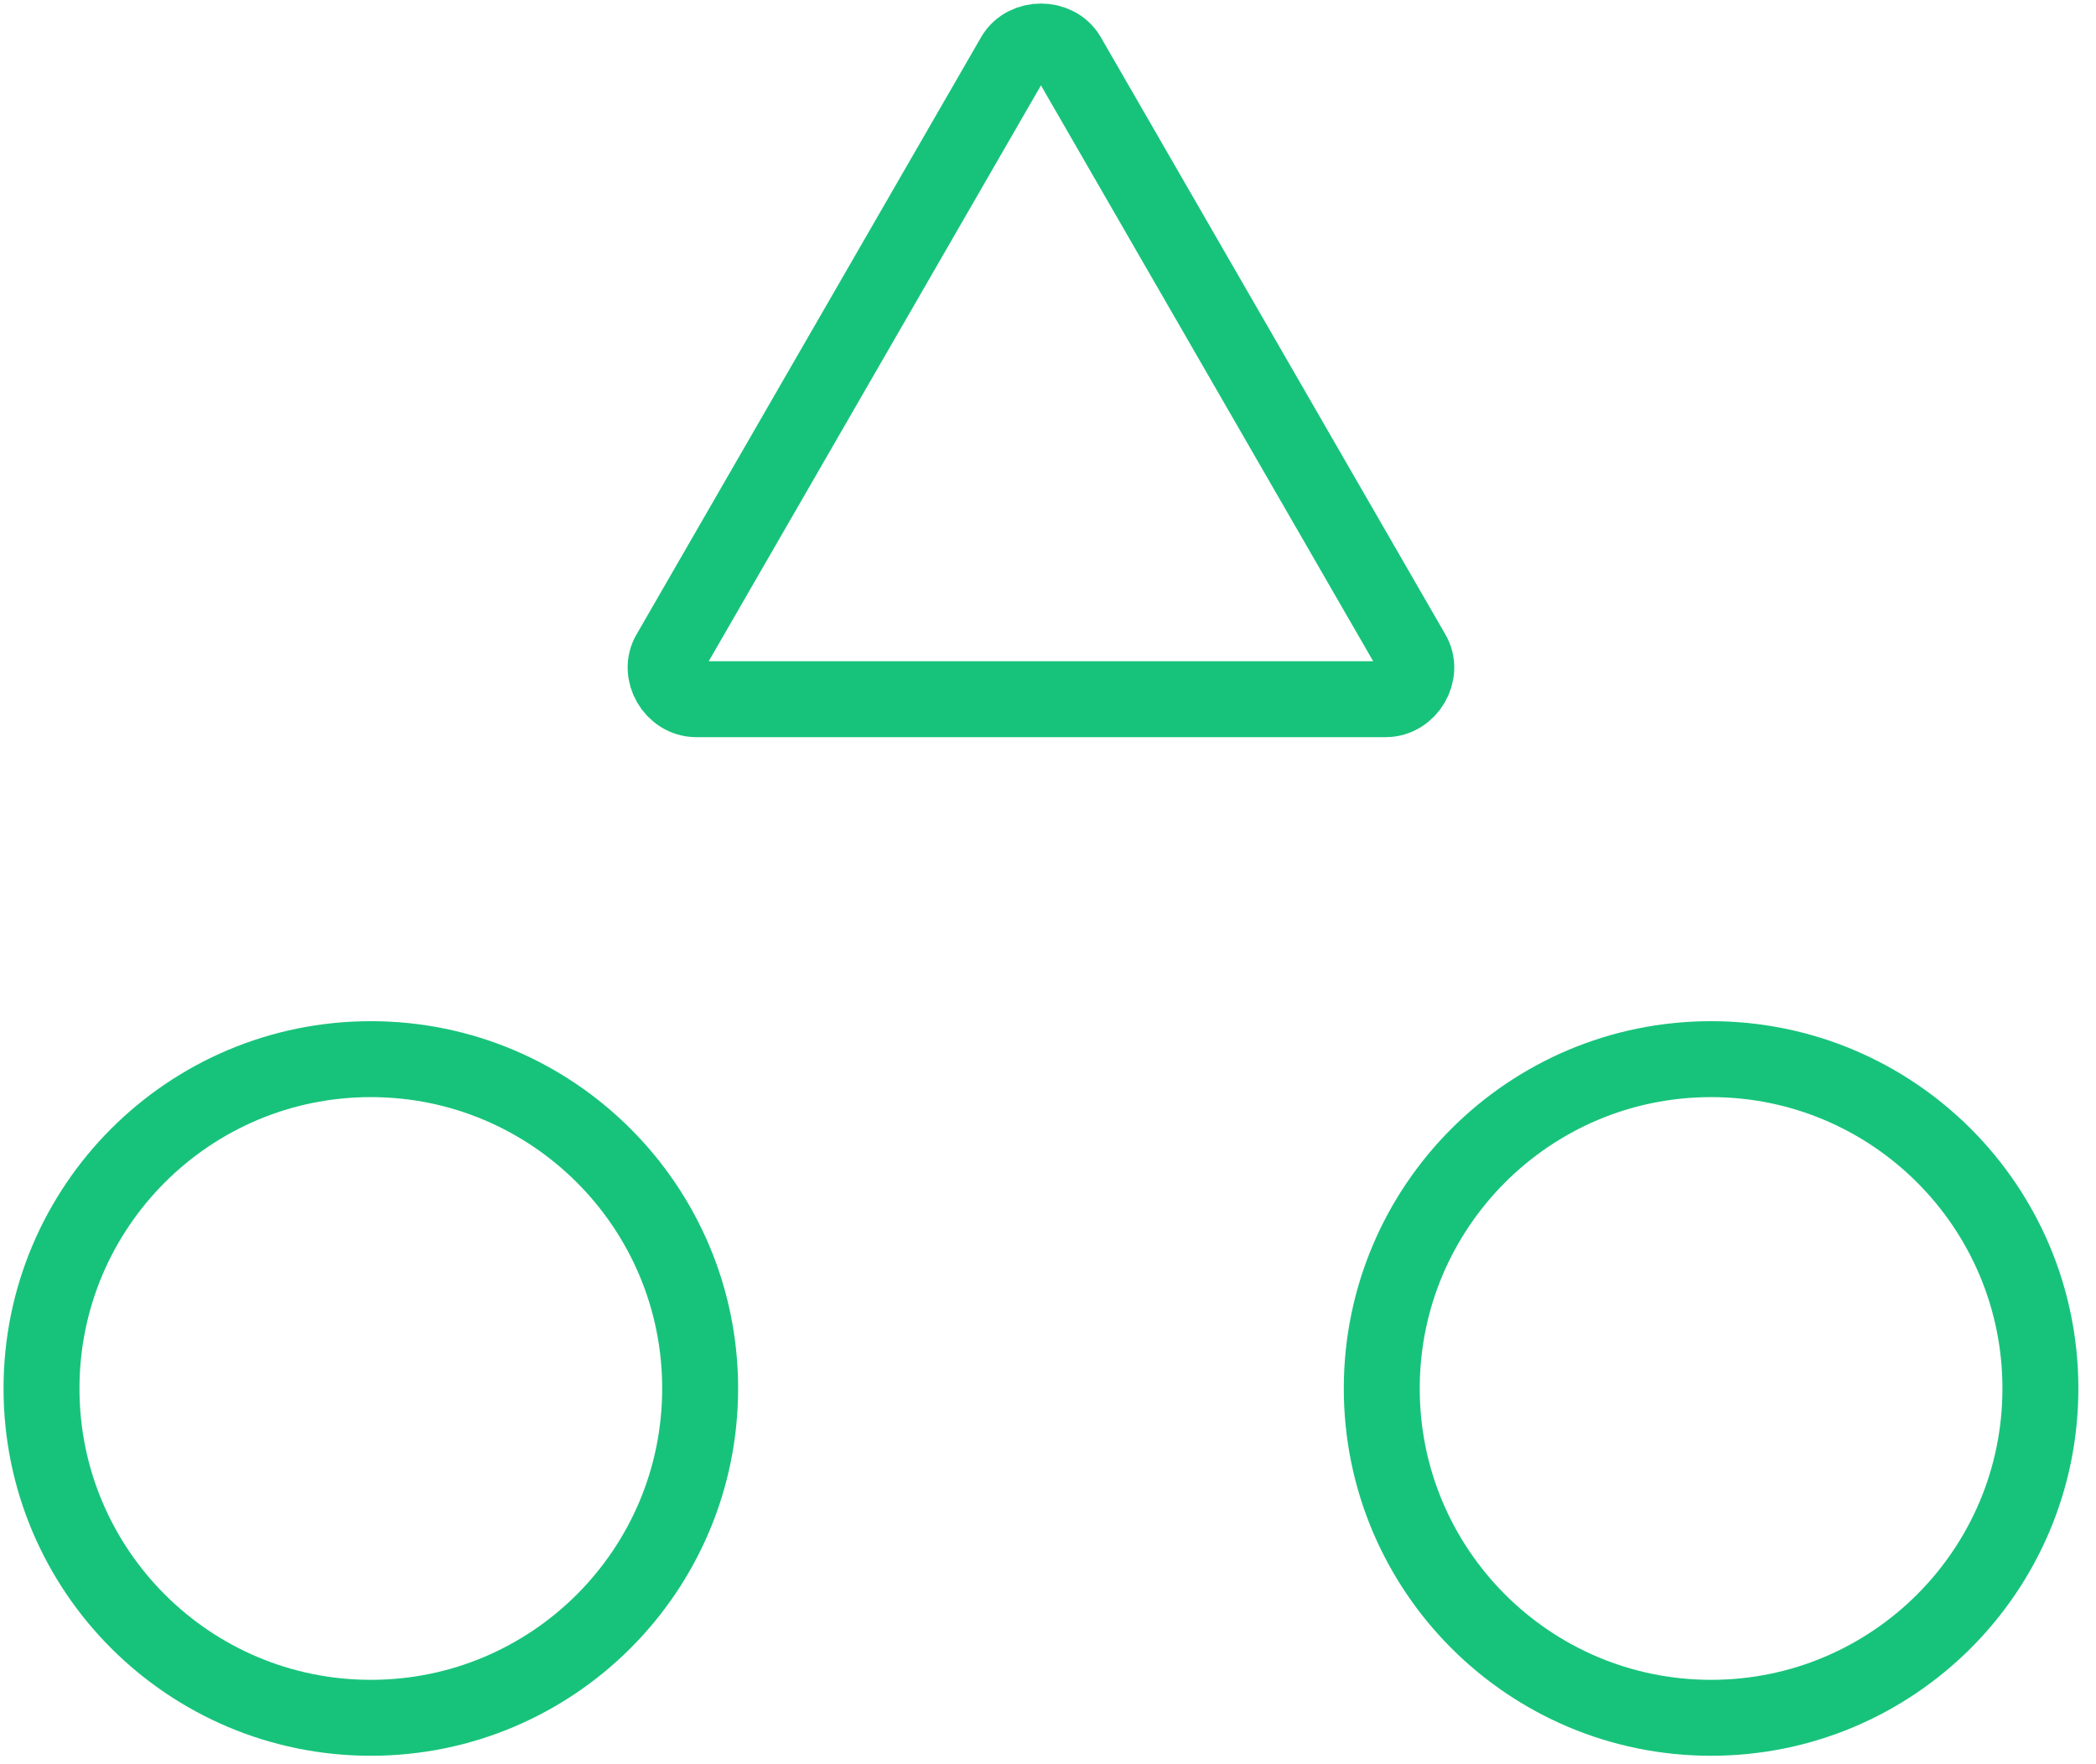 <svg width="101" height="85" viewBox="0 0 101 85" fill="none" xmlns="http://www.w3.org/2000/svg">
<path d="M48.869 2.692C49.422 1.769 50.899 1.769 51.452 2.692L59.756 17.085L68.059 31.477C68.613 32.4 67.875 33.692 66.768 33.692H50.16H33.553C32.446 33.692 31.708 32.4 32.262 31.477L40.565 17.085L48.869 2.692Z" stroke="#17C37B" stroke-width="3.659"/>
<path d="M82.452 82.775C91.216 82.775 98.321 75.67 98.321 66.906C98.321 58.142 91.216 51.037 82.452 51.037C73.688 51.037 66.583 58.142 66.583 66.906C66.583 75.67 73.688 82.775 82.452 82.775Z" stroke="#17C37B" stroke-width="3.659"/>
<path d="M17.869 82.775C26.633 82.775 33.738 75.67 33.738 66.906C33.738 58.142 26.633 51.037 17.869 51.037C9.105 51.037 2 58.142 2 66.906C2 75.67 9.105 82.775 17.869 82.775Z" stroke="#17C37B" stroke-width="3.659"/>
</svg>
